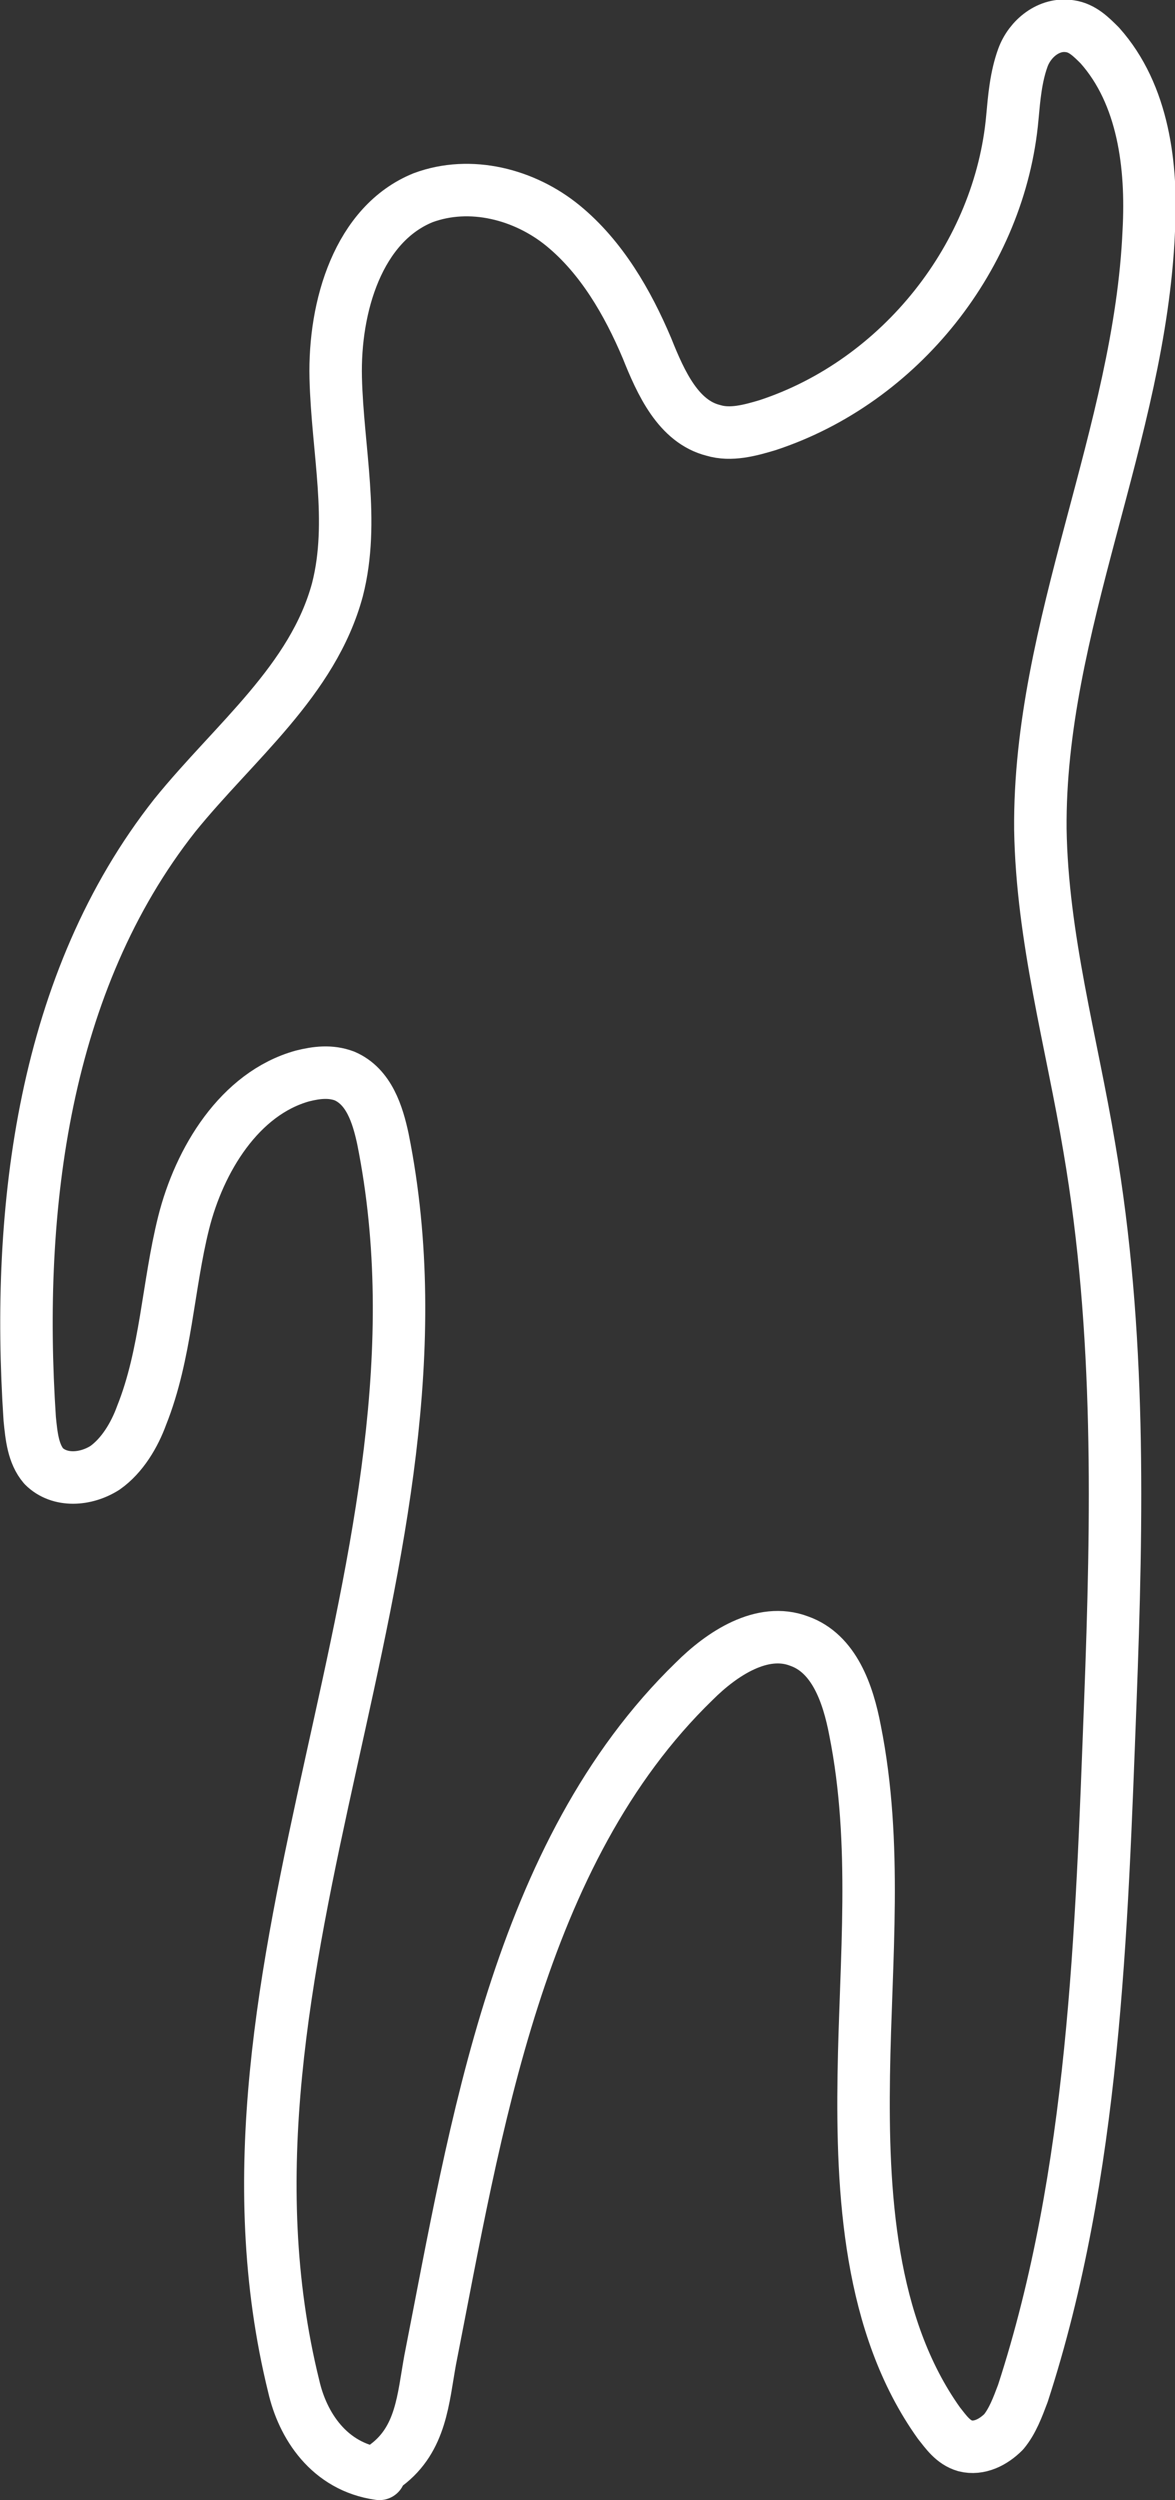 <?xml version="1.0" encoding="utf-8"?>
<!-- Generator: Adobe Illustrator 23.0.3, SVG Export Plug-In . SVG Version: 6.00 Build 0)  -->
<svg version="1.1" id="Layer_1" xmlns="http://www.w3.org/2000/svg" xmlns:xlink="http://www.w3.org/1999/xlink" x="0px" y="0px"
	 viewBox="0 0 67.2 142.9" style="enable-background:new 0 0 67.2 142.9;" xml:space="preserve">
<rect x="0" y="0" width="67.2" height="142.9" fill="#333333" stroke="none"/>
<style type="text/css">
	.st0{fill:none;stroke:#ffffff;stroke-width:3;stroke-linecap:round;stroke-linejoin:round;stroke-miterlimit:10;}
</style>
<path class="st0" d="M22.1,140.9c2-1.5,2.1-3.8,2.5-6c2.6-13.2,5-29,15.1-38.8c1.6-1.6,3.9-3.1,6-2.3c2,0.7,2.8,3,3.2,5.1
	c1.3,6.5,0.6,13.1,0.5,19.7c-0.1,6.7,0.3,14.3,4.3,19.9c0.4,0.5,0.8,1.1,1.5,1.3c0.8,0.2,1.6-0.2,2.2-0.8c0.5-0.6,0.8-1.4,1.1-2.2
	c4.1-12.6,4.5-26.4,5-39.5c0.4-10.6,0.6-21.2-1.2-31.7c-1-6-2.7-12-2.8-18.2c-0.1-11.6,5.7-22.6,6.2-34.2c0.2-3.7-0.3-7.8-2.8-10.6
	c-0.5-0.5-1-1-1.7-1.1c-1.2-0.2-2.3,0.7-2.7,1.8s-0.5,2.3-0.6,3.4c-0.7,7.9-6.4,15.1-14,17.6c-1,0.3-2.1,0.6-3.1,0.3
	c-2-0.5-3-2.7-3.8-4.7c-1.1-2.6-2.6-5.2-4.8-7s-5.3-2.6-8-1.6c-3.7,1.5-5.1,6.2-5,10.3c0.1,4.1,1.1,8.2,0.1,12.1
	c-1.4,5.2-5.9,8.7-9.3,12.9C2.5,56.1,0.9,69,1.7,81.1c0.1,1,0.2,2,0.8,2.7c0.9,0.9,2.4,0.8,3.5,0.1c1-0.7,1.7-1.9,2.1-3
	c1.4-3.5,1.5-7.4,2.4-11s3.2-7.4,6.8-8.4c0.8-0.2,1.6-0.3,2.4,0c1.4,0.6,1.9,2.2,2.2,3.6c4.8,23.9-11,47.4-5.1,71.3
	c0.5,2.2,2,4.6,4.9,5"/>
</svg>
